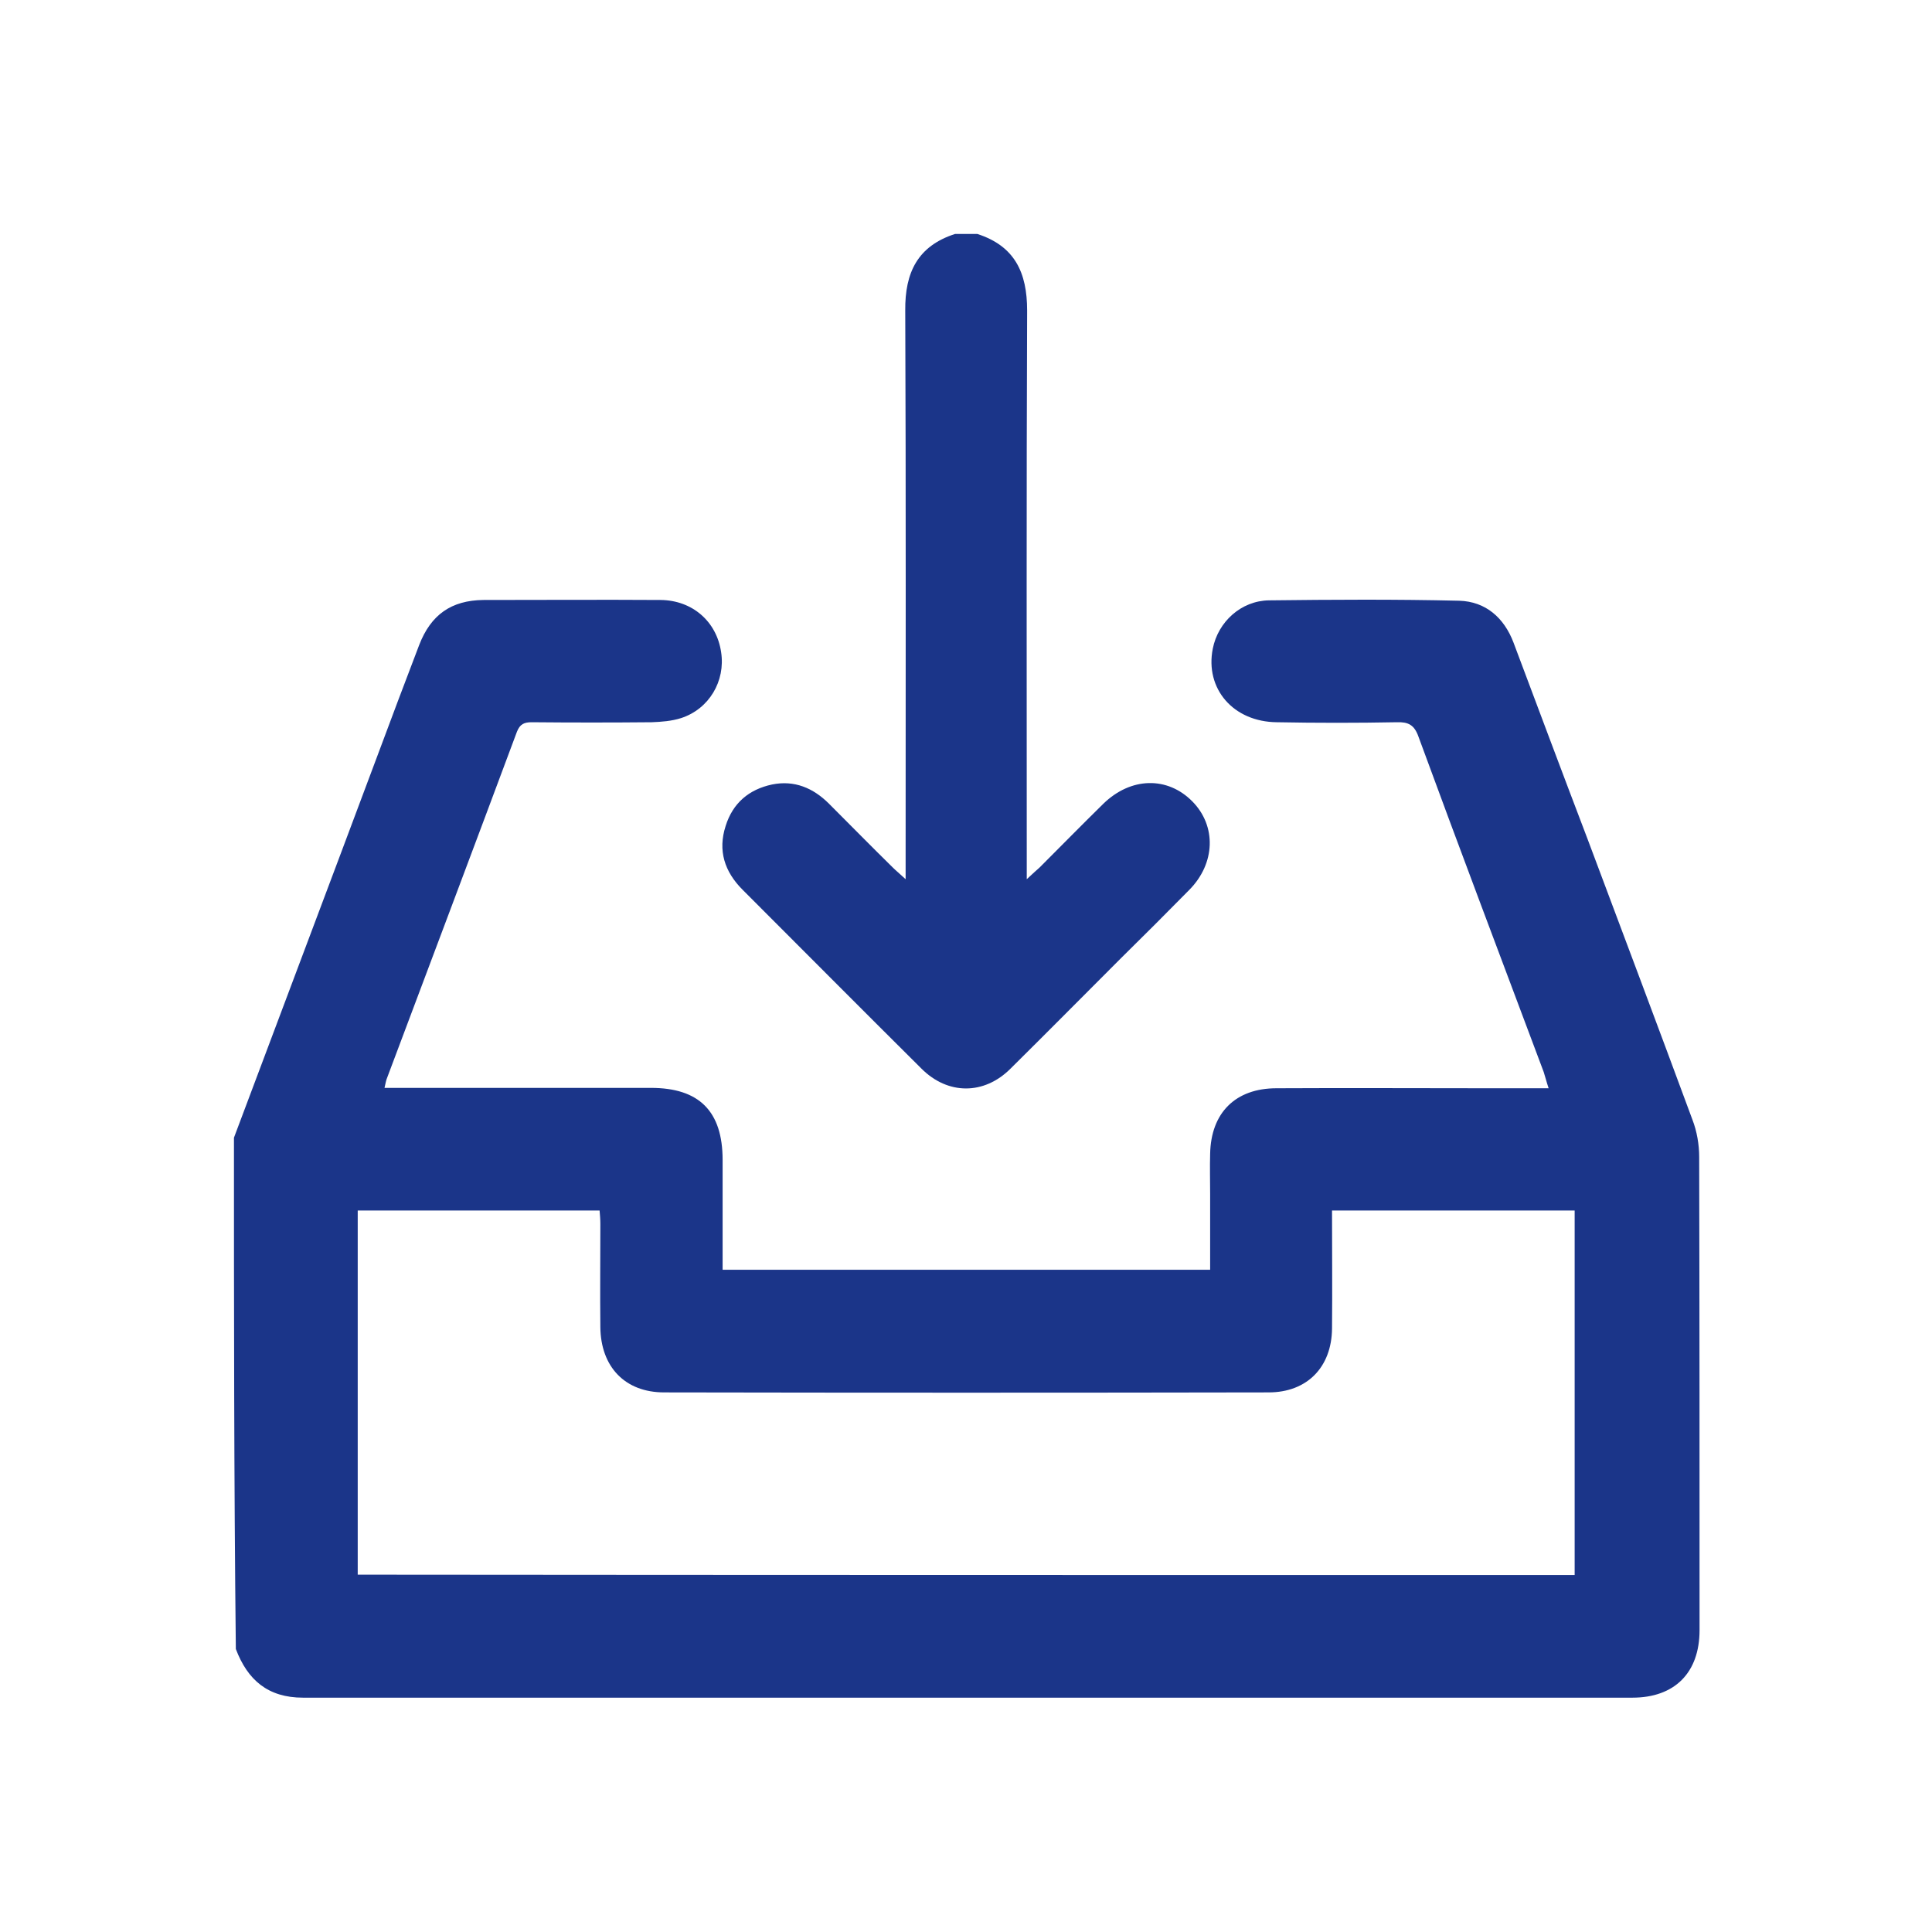 <?xml version="1.0" encoding="utf-8"?>
<!-- Generator: Adobe Illustrator 27.0.1, SVG Export Plug-In . SVG Version: 6.00 Build 0)  -->
<svg version="1.1" id="Layer_1" xmlns="http://www.w3.org/2000/svg" xmlns:xlink="http://www.w3.org/1999/xlink" x="0px" y="0px"
	 viewBox="0 0 512 512" style="enable-background:new 0 0 512 512;" xml:space="preserve">
<style type="text/css">
	.st0{fill:#1B3589;}
</style>
<g id="KKK2IU.tif_00000078033991445347643000000015301204699313466775_">
	<g>
		<path class="st0" d="M62,301.5c12.6-33.6,25.3-67.2,37.9-100.9c3.7-9.9,7.4-19.8,11.2-29.7c3.1-8,8.5-11.8,17-11.9
			c15.7,0,31.3-0.1,47,0c8.4,0.1,14.8,5.7,16,13.8c1.2,7.7-3.2,15.1-10.6,17.5c-2.5,0.8-5.2,1-7.8,1.1c-10.6,0.1-21.2,0.1-31.8,0
			c-2,0-3.1,0.5-3.9,2.5c-11.4,30.6-22.9,61.1-34.4,91.7c-0.3,0.7-0.4,1.4-0.7,2.7c1.8,0,3.3,0,4.7,0c22,0,43.9,0,65.9,0
			c12.8,0,19,6.2,19,19.1c0,9.6,0,19.2,0,29.1c43.1,0,85.9,0,129.2,0c0-6.8,0-13.5,0-20.1c0-3.5-0.1-7.1,0-10.6
			c0.2-10.9,6.7-17.4,17.6-17.4c18.7-0.1,37.4,0,56.1,0c5.1,0,10.3,0,16,0c-0.6-1.8-0.9-3.1-1.3-4.3c-11.1-29.6-22.3-59.2-33.2-88.9
			c-1.1-3.1-2.7-3.9-5.7-3.8c-10.6,0.2-21.2,0.2-31.8,0c-11.6-0.1-19.1-8.9-17-19.5c1.4-7.1,7.5-12.7,14.9-12.8
			c16.8-0.2,33.6-0.3,50.4,0.1c7,0.2,11.9,4.5,14.4,11.1c6.5,17.3,13,34.7,19.6,52c9.3,24.8,18.6,49.5,27.8,74.4
			c1.2,3.1,1.8,6.6,1.8,9.9c0.1,41.8,0.1,83.6,0.1,125.4c0,11.3-6.6,17.9-17.8,17.9c-117.4,0-234.9,0-352.3,0
			c-9.3,0-14.7-4.7-17.8-12.9C62,391.9,62,346.7,62,301.5z M417.3,417.4c0-32.4,0-64.4,0-96.6c-21.5,0-42.8,0-64.3,0
			c0,10.6,0.1,20.9,0,31.3c-0.1,10.2-6.6,16.9-16.8,16.9c-53.4,0.1-106.8,0.1-160.2,0c-10.4,0-16.8-6.8-16.9-17.3
			c-0.1-9.1,0-18.2,0-27.3c0-1.2-0.1-2.4-0.2-3.6c-21.6,0-42.8,0-64.1,0c0,32.3,0,64.3,0,96.5C202.3,417.4,309.7,417.4,417.3,417.4z
			"/>
		<path class="st0" d="M259,62c9.9,3.2,13.2,10.2,13.2,20.3c-0.2,48.5-0.1,97-0.1,145.5c0,1.5,0,2.9,0,5.2c1.6-1.5,2.5-2.3,3.4-3.1
			c5.6-5.6,11.2-11.3,16.9-16.9c7.3-7.1,17-7.3,23.6-0.6c6.4,6.5,6.1,16.4-0.8,23.4c-6,6.1-12.1,12.2-18.2,18.2
			c-9.7,9.7-19.4,19.5-29.2,29.2c-7,7-16.6,7-23.6,0c-15.9-15.8-31.6-31.6-47.4-47.4c-4.8-4.8-6.6-10.4-4.5-16.9
			c1.9-6.1,6.2-9.7,12.3-11c5.9-1.2,10.9,0.9,15.1,5.1c5.6,5.6,11.2,11.3,16.9,16.9c0.9,0.9,1.8,1.6,3.4,3.1c0-2.3,0-3.8,0-5.2
			c0-48.5,0.1-97-0.1-145.5c-0.1-10.1,3.3-17.1,13.2-20.3C255,62,257,62,259,62z"/>
	</g>
</g>
</svg>
